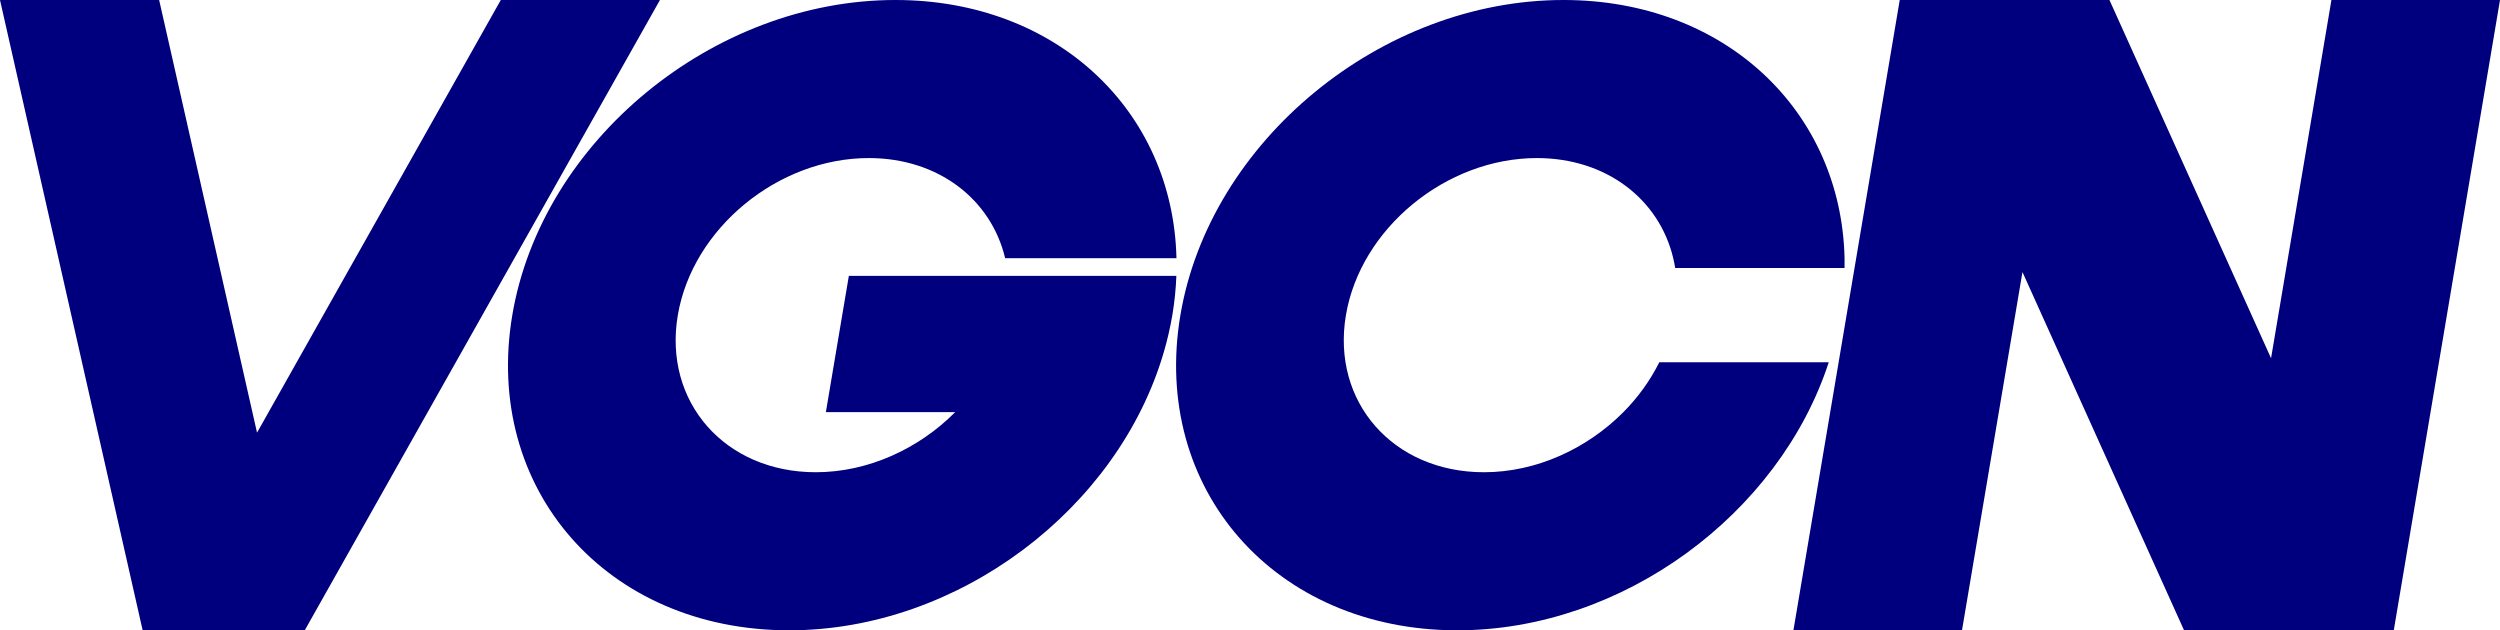 <?xml version="1.0" encoding="utf-8"?>
<!-- Generator: Adobe Illustrator 25.0.0, SVG Export Plug-In . SVG Version: 6.00 Build 0)  -->
<svg version="1.1" id="Layer_1" xmlns="http://www.w3.org/2000/svg" xmlns:xlink="http://www.w3.org/1999/xlink" x="0px" y="0px"
	 viewBox="0 0 2546.4 642" style="enable-background:new 0 0 2546.4 642;" xml:space="preserve">
<style type="text/css">
	.st0{fill:#00007E;}
</style>
<g id="Layer_2_1_">
	<g id="Layer_1-2">
		<path class="st0" d="M1151,281H864.6l-23.4,138.8h131.7C936,457,884.3,481,830.9,481c-92.5,0-155.5-71.6-140.5-160
			s102-160,194.5-160c71.1,0,124.7,42.3,138.9,102h174.5C1194.9,113.4,1076.9,0,912,0C726.4,0,551.7,143.7,521.8,321
			s96.3,321,282,321c172.2,0,334.9-123.6,381.5-283c3.7-12.5,6.6-25.2,8.8-38c2.2-13.2,3.6-26.6,4.1-40H1151z"/>
		<path class="st0" d="M1565.4,161c71.1,0,124.7,42.3,138.9,102c0.8,3.3,1.4,6.6,2,10h172.5c0-3.4,0-6.7,0-10
			c-3.4-149.6-121.4-263-286.3-263c-185.6,0-360.3,143.7-390.2,321s96.4,321,282,321c168.5,0,328-118.5,378.4-273h-172.6
			c-9.4,18.8-21.8,35.9-36.6,50.8c-37,37.2-88.6,61.2-142,61.2c-92.5,0-155.5-71.6-140.6-160S1472.9,161,1565.4,161z"/>
		<polygon class="st0" points="510.1,0 261.8,440.7 162.1,0 0,0 145.3,642 148.4,642 307.4,642 310.4,642 672.2,0 		"/>
		<polygon class="st0" points="2374.7,0 2313.2,364.9 2148.6,0 2106.7,0 1976.8,0 1935,0 1826.7,642 1998.4,642 2060,277.1 
			2224.6,642 2266.5,642 2396.3,642 2438.2,642 2546.4,0 		"/>
	</g>
</g>
</svg>
